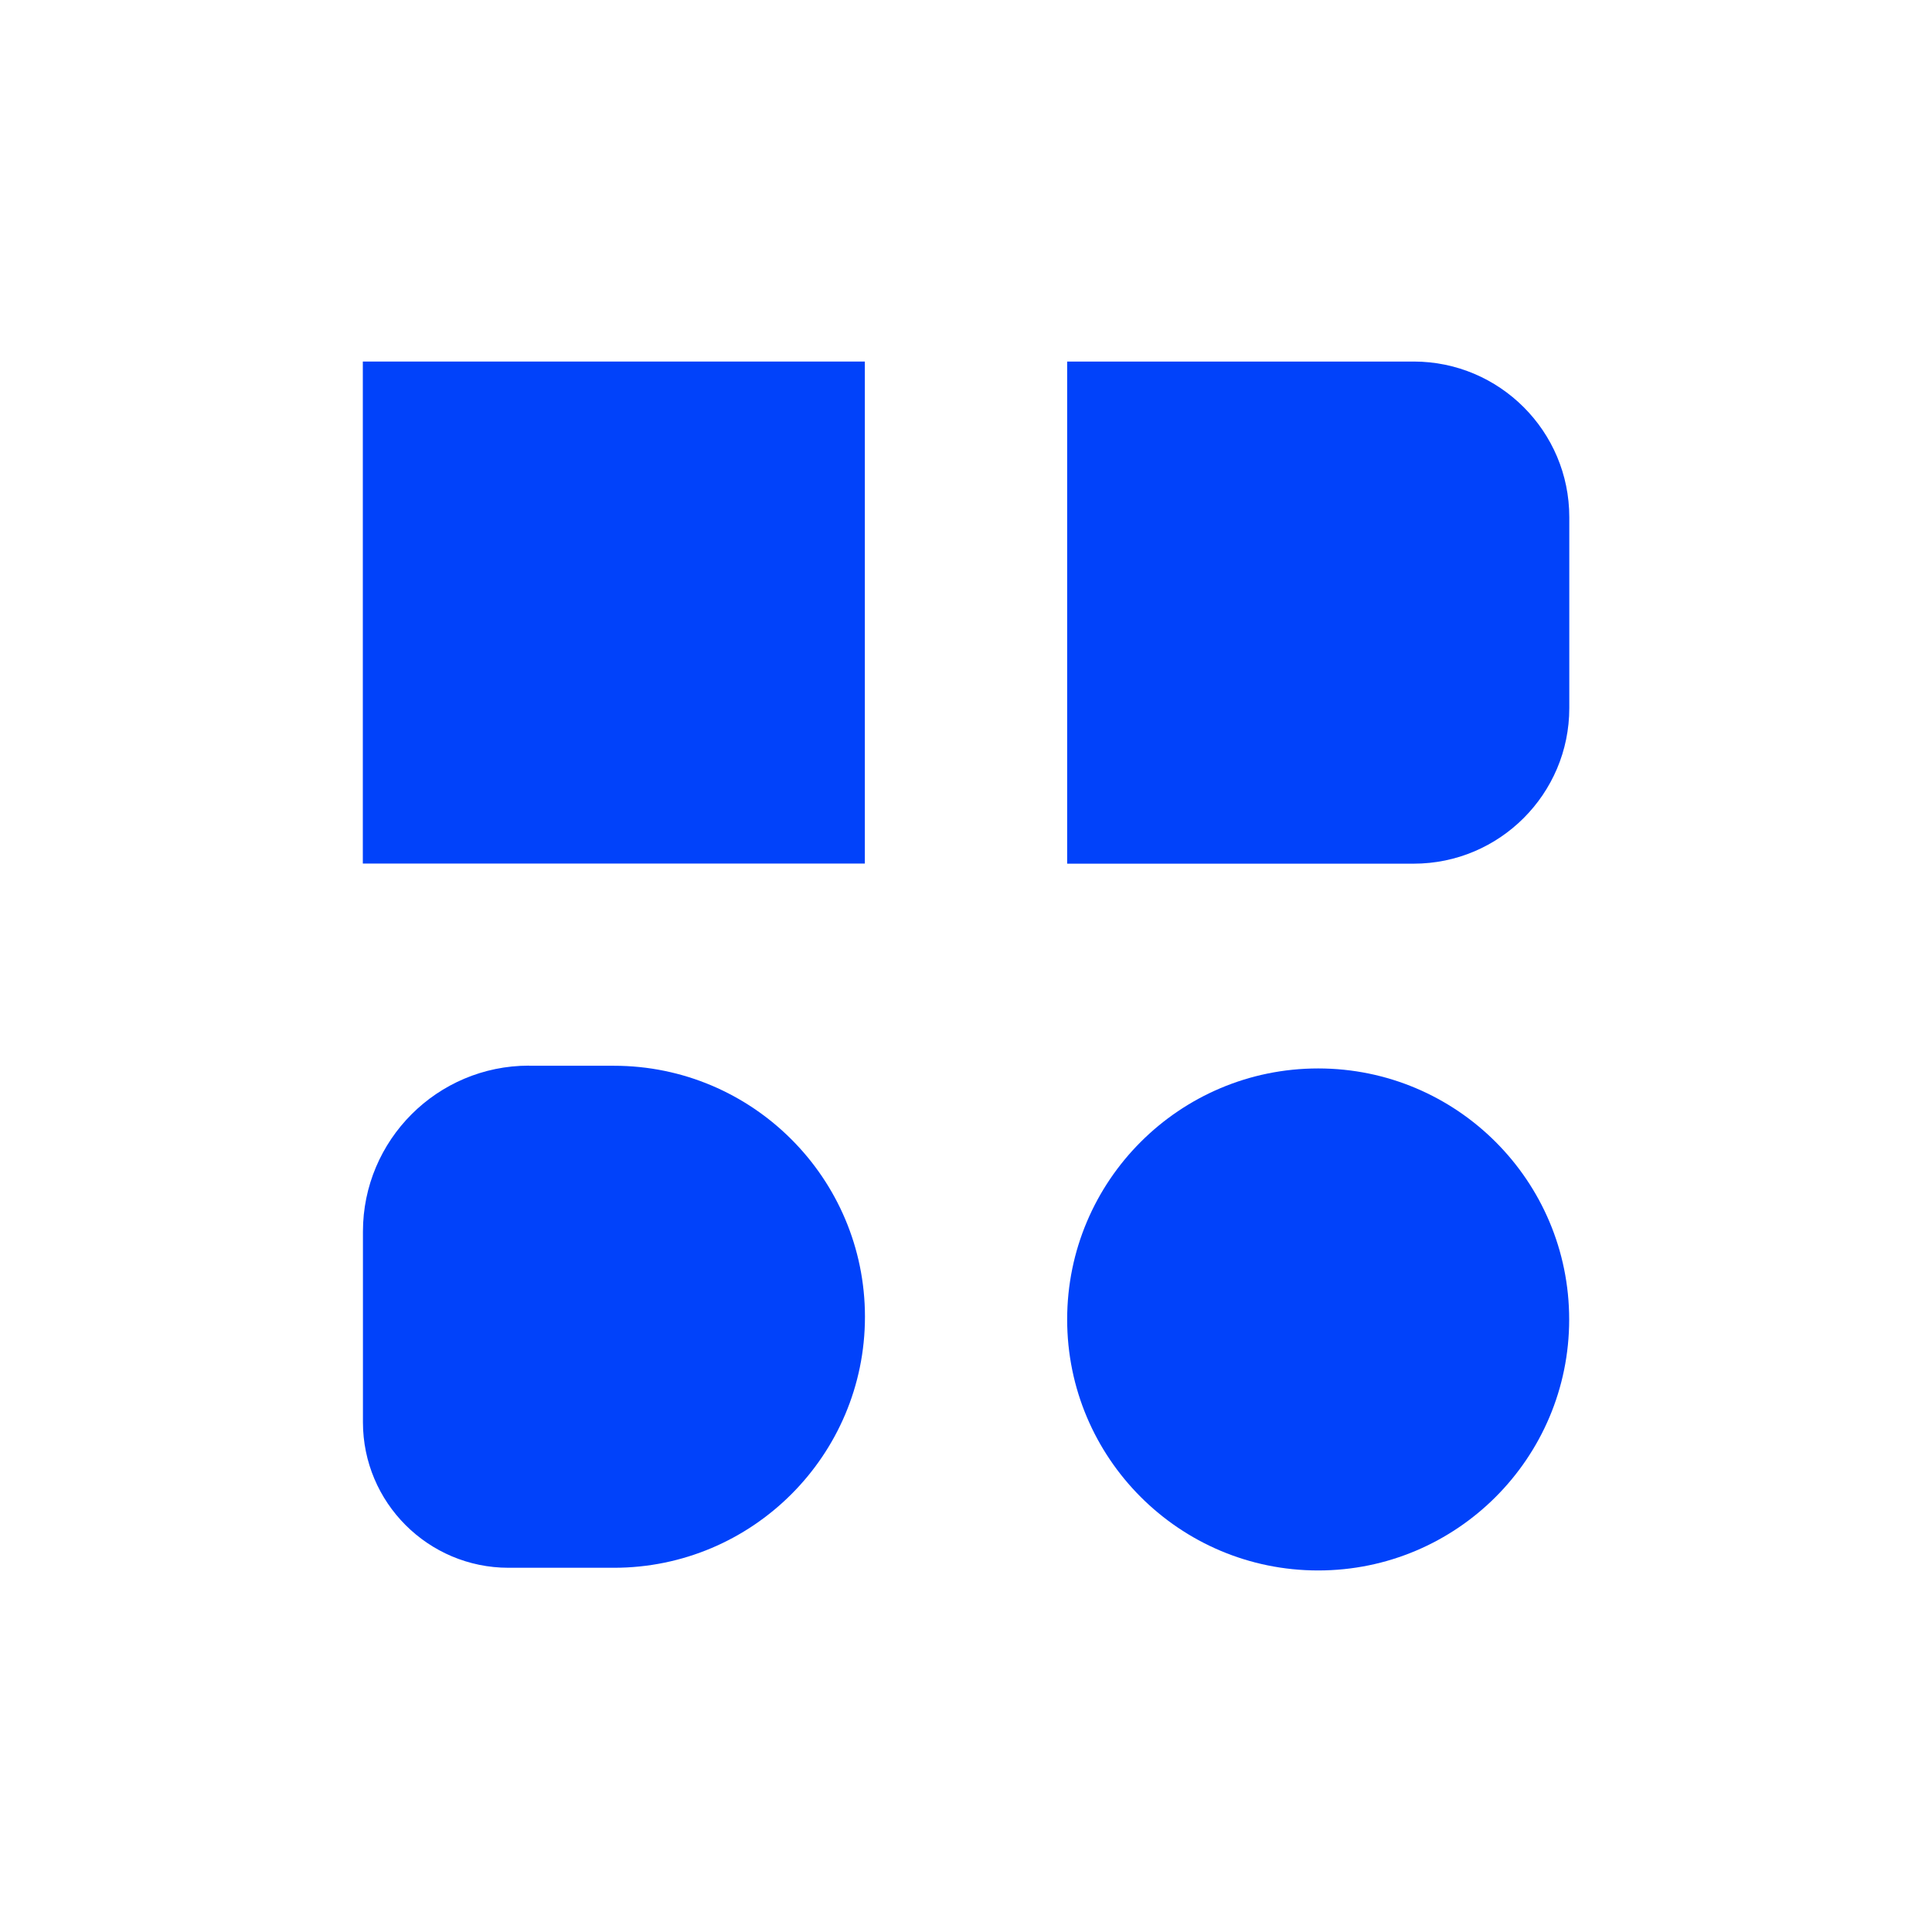 <svg xmlns="http://www.w3.org/2000/svg" id="Layer_2" viewBox="0 0 165.87 165.87"><defs><style>.cls-1{fill:#0142fa;}.cls-2{fill:none;}</style></defs><g id="Layer_1-2"><g><g><rect class="cls-1" x="31.15" y="31.04" width="43.1" height="43.1"></rect><path class="cls-1" d="M91.62,31.04h29.75c7.37,0,13.36,5.99,13.36,13.36v16.39c0,7.37-5.99,13.36-13.36,13.36h-29.75V31.04h0Z"></path><path class="cls-1" d="M45.4,91.5h7.31c11.89,0,21.55,9.66,21.55,21.55h0c0,11.89-9.66,21.55-21.55,21.55h-9.05c-6.9,0-12.5-5.6-12.5-12.5v-16.36c0-7.86,6.38-14.25,14.25-14.25Z"></path><circle class="cls-1" cx="113.17" cy="113.28" r="21.55"></circle></g><rect class="cls-2" width="165.87" height="165.87"></rect></g></g></svg>